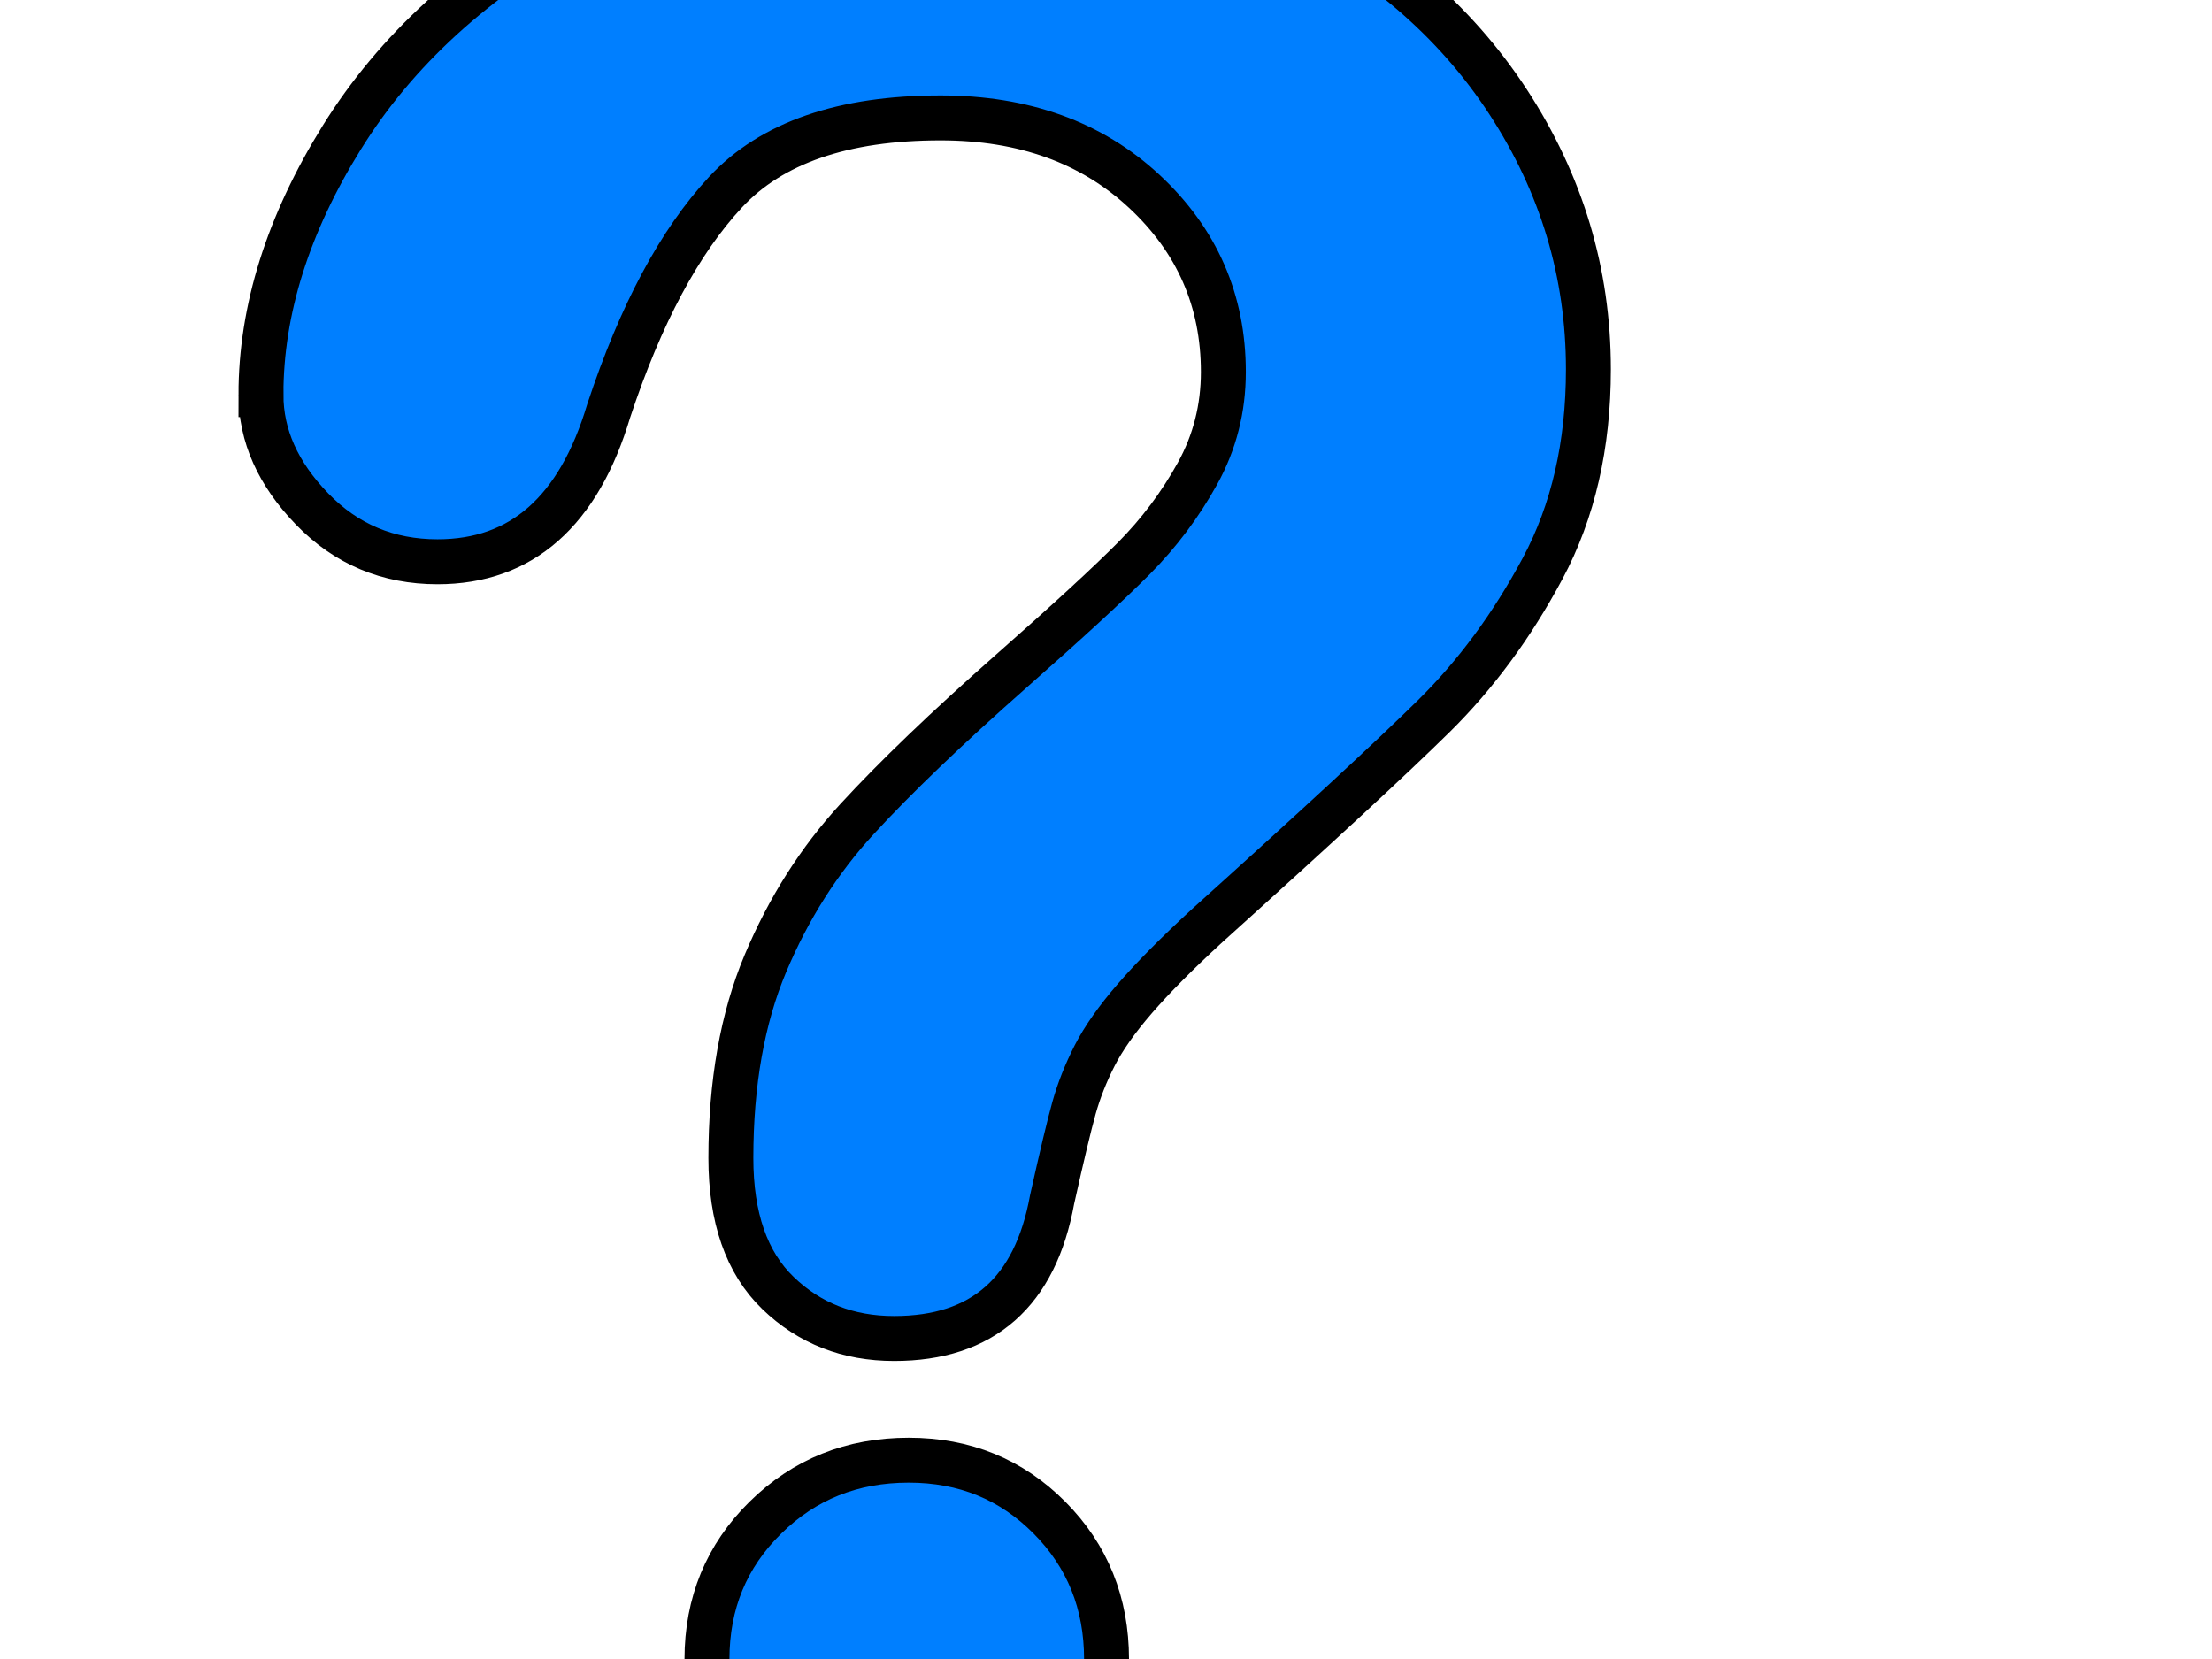 <?xml version="1.0"?><svg width="640" height="480" xmlns="http://www.w3.org/2000/svg">
 <title>question mark</title>
 <g display="inline">
  <path id="path2821" d="m75.5,114.185c-0,-24.497 7.809,-49.317 23.429,-74.46c15.619,-25.142 38.407,-45.965 68.366,-62.469c29.958,-16.503 64.909,-24.755 104.853,-24.756c37.127,0.001 69.901,6.899 98.323,20.694c28.421,13.797 50.378,32.557 65.869,56.28c15.491,23.725 23.236,49.512 23.237,77.362c-0.001,21.919 -4.418,41.13 -13.251,57.634c-8.834,16.504 -19.332,30.751 -31.494,42.742c-12.163,11.991 -33.991,32.17 -65.485,60.535c-8.706,7.994 -15.683,15.021 -20.932,21.081c-5.249,6.06 -9.154,11.604 -11.714,16.633c-2.561,5.028 -4.546,10.057 -5.954,15.085c-1.408,5.029 -3.521,13.861 -6.337,26.496c-4.865,26.819 -20.1,40.228 -45.705,40.228c-13.315,0 -24.517,-4.383 -33.606,-13.151c-9.09,-8.768 -13.635,-21.79 -13.635,-39.068c0,-21.661 3.328,-40.421 9.986,-56.28c6.657,-15.859 15.491,-29.784 26.501,-41.775c11.01,-11.991 25.861,-26.238 44.553,-42.742c16.387,-14.44 28.229,-25.335 35.527,-32.685c7.297,-7.349 13.442,-15.537 18.436,-24.562c4.992,-9.025 7.489,-18.825 7.489,-29.398c0,-20.629 -7.618,-38.035 -22.852,-52.218c-15.236,-14.183 -34.888,-21.274 -58.956,-21.275c-28.166,0.001 -48.906,7.156 -62.22,21.468c-13.315,14.312 -24.581,35.393 -33.799,63.243c-8.706,29.14 -25.221,43.709 -49.546,43.709c-14.339,0 -26.437,-5.093 -36.295,-15.279c-9.858,-10.186 -14.787,-21.209 -14.787,-33.072l-0,0l0,0l0,0zm187.429,423.94c-15.619,0 -29.254,-5.093 -40.904,-15.279c-11.651,-10.186 -17.476,-24.433 -17.476,-42.742c0,-16.246 5.633,-29.913 16.9,-41.002c11.266,-11.088 25.093,-16.632 41.48,-16.632c16.131,0 29.702,5.544 40.712,16.632c11.01,11.089 16.515,24.756 16.515,41.002c0,18.051 -5.761,32.234 -17.283,42.549c-11.523,10.314 -24.837,15.472 -39.944,15.472l0,0z" stroke-miterlimit="4" stroke-width="13" stroke="#000000" fill="#007fff"/>
  <title>Layer 1</title>
 </g>
</svg>